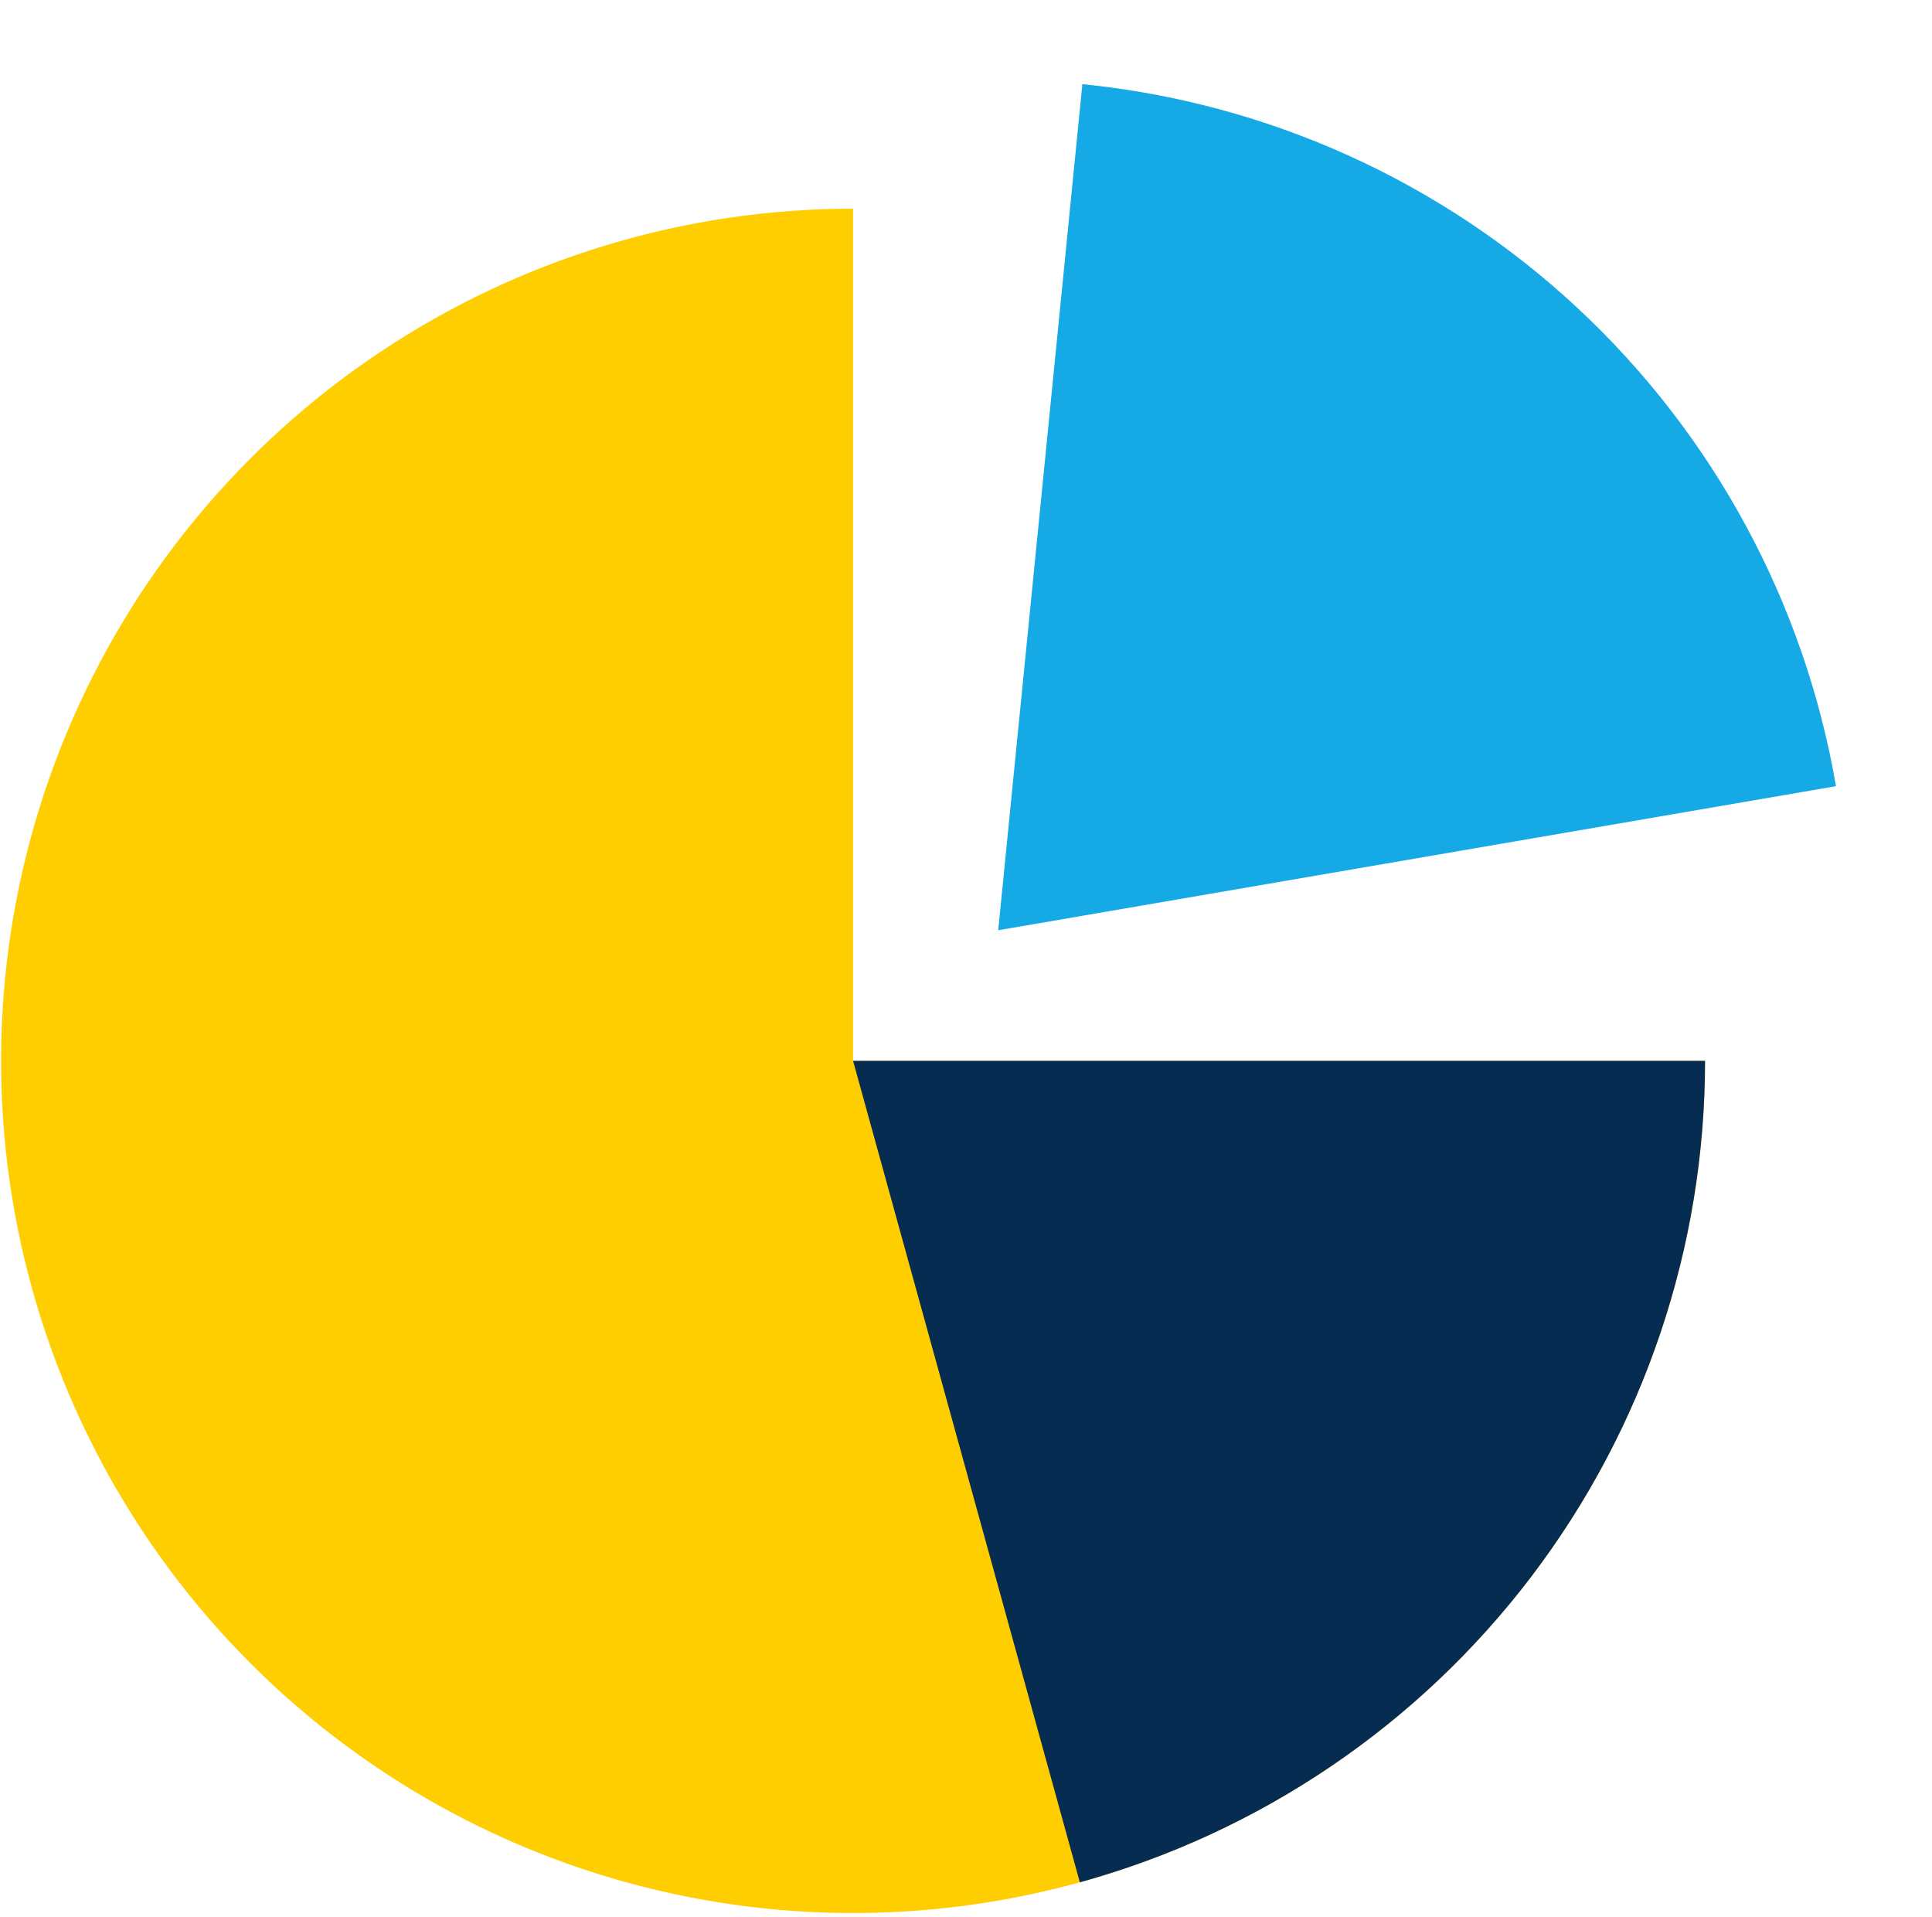 <?xml version="1.0" encoding="UTF-8"?> <svg xmlns="http://www.w3.org/2000/svg" width="123" height="122" viewBox="0 0 123 122" fill="none"> <path d="M108.551 67.523C108.551 78.251 105.37 88.738 99.41 97.658C93.45 106.578 84.978 113.53 75.067 117.636C65.156 121.741 54.25 122.815 43.728 120.722C33.206 118.63 23.541 113.464 15.956 105.878C8.37 98.292 3.204 88.627 1.111 78.105C-0.982 67.584 0.092 56.678 4.197 46.766C8.303 36.855 15.255 28.384 24.175 22.424C33.095 16.463 43.582 13.282 54.31 13.282L54.31 67.523H108.551Z" fill="#FFCE00"></path> <path d="M108.551 67.523C108.551 79.393 104.658 90.935 97.468 100.379C90.278 109.823 80.189 116.648 68.748 119.808L54.31 67.523H108.551Z" fill="#072C51"></path> <path d="M68.909 5.357C80.693 6.53 91.768 11.535 100.434 19.606C109.101 27.677 114.88 38.368 116.887 50.04L63.551 59.21L68.909 5.357Z" fill="#15AAE5"></path> </svg> 